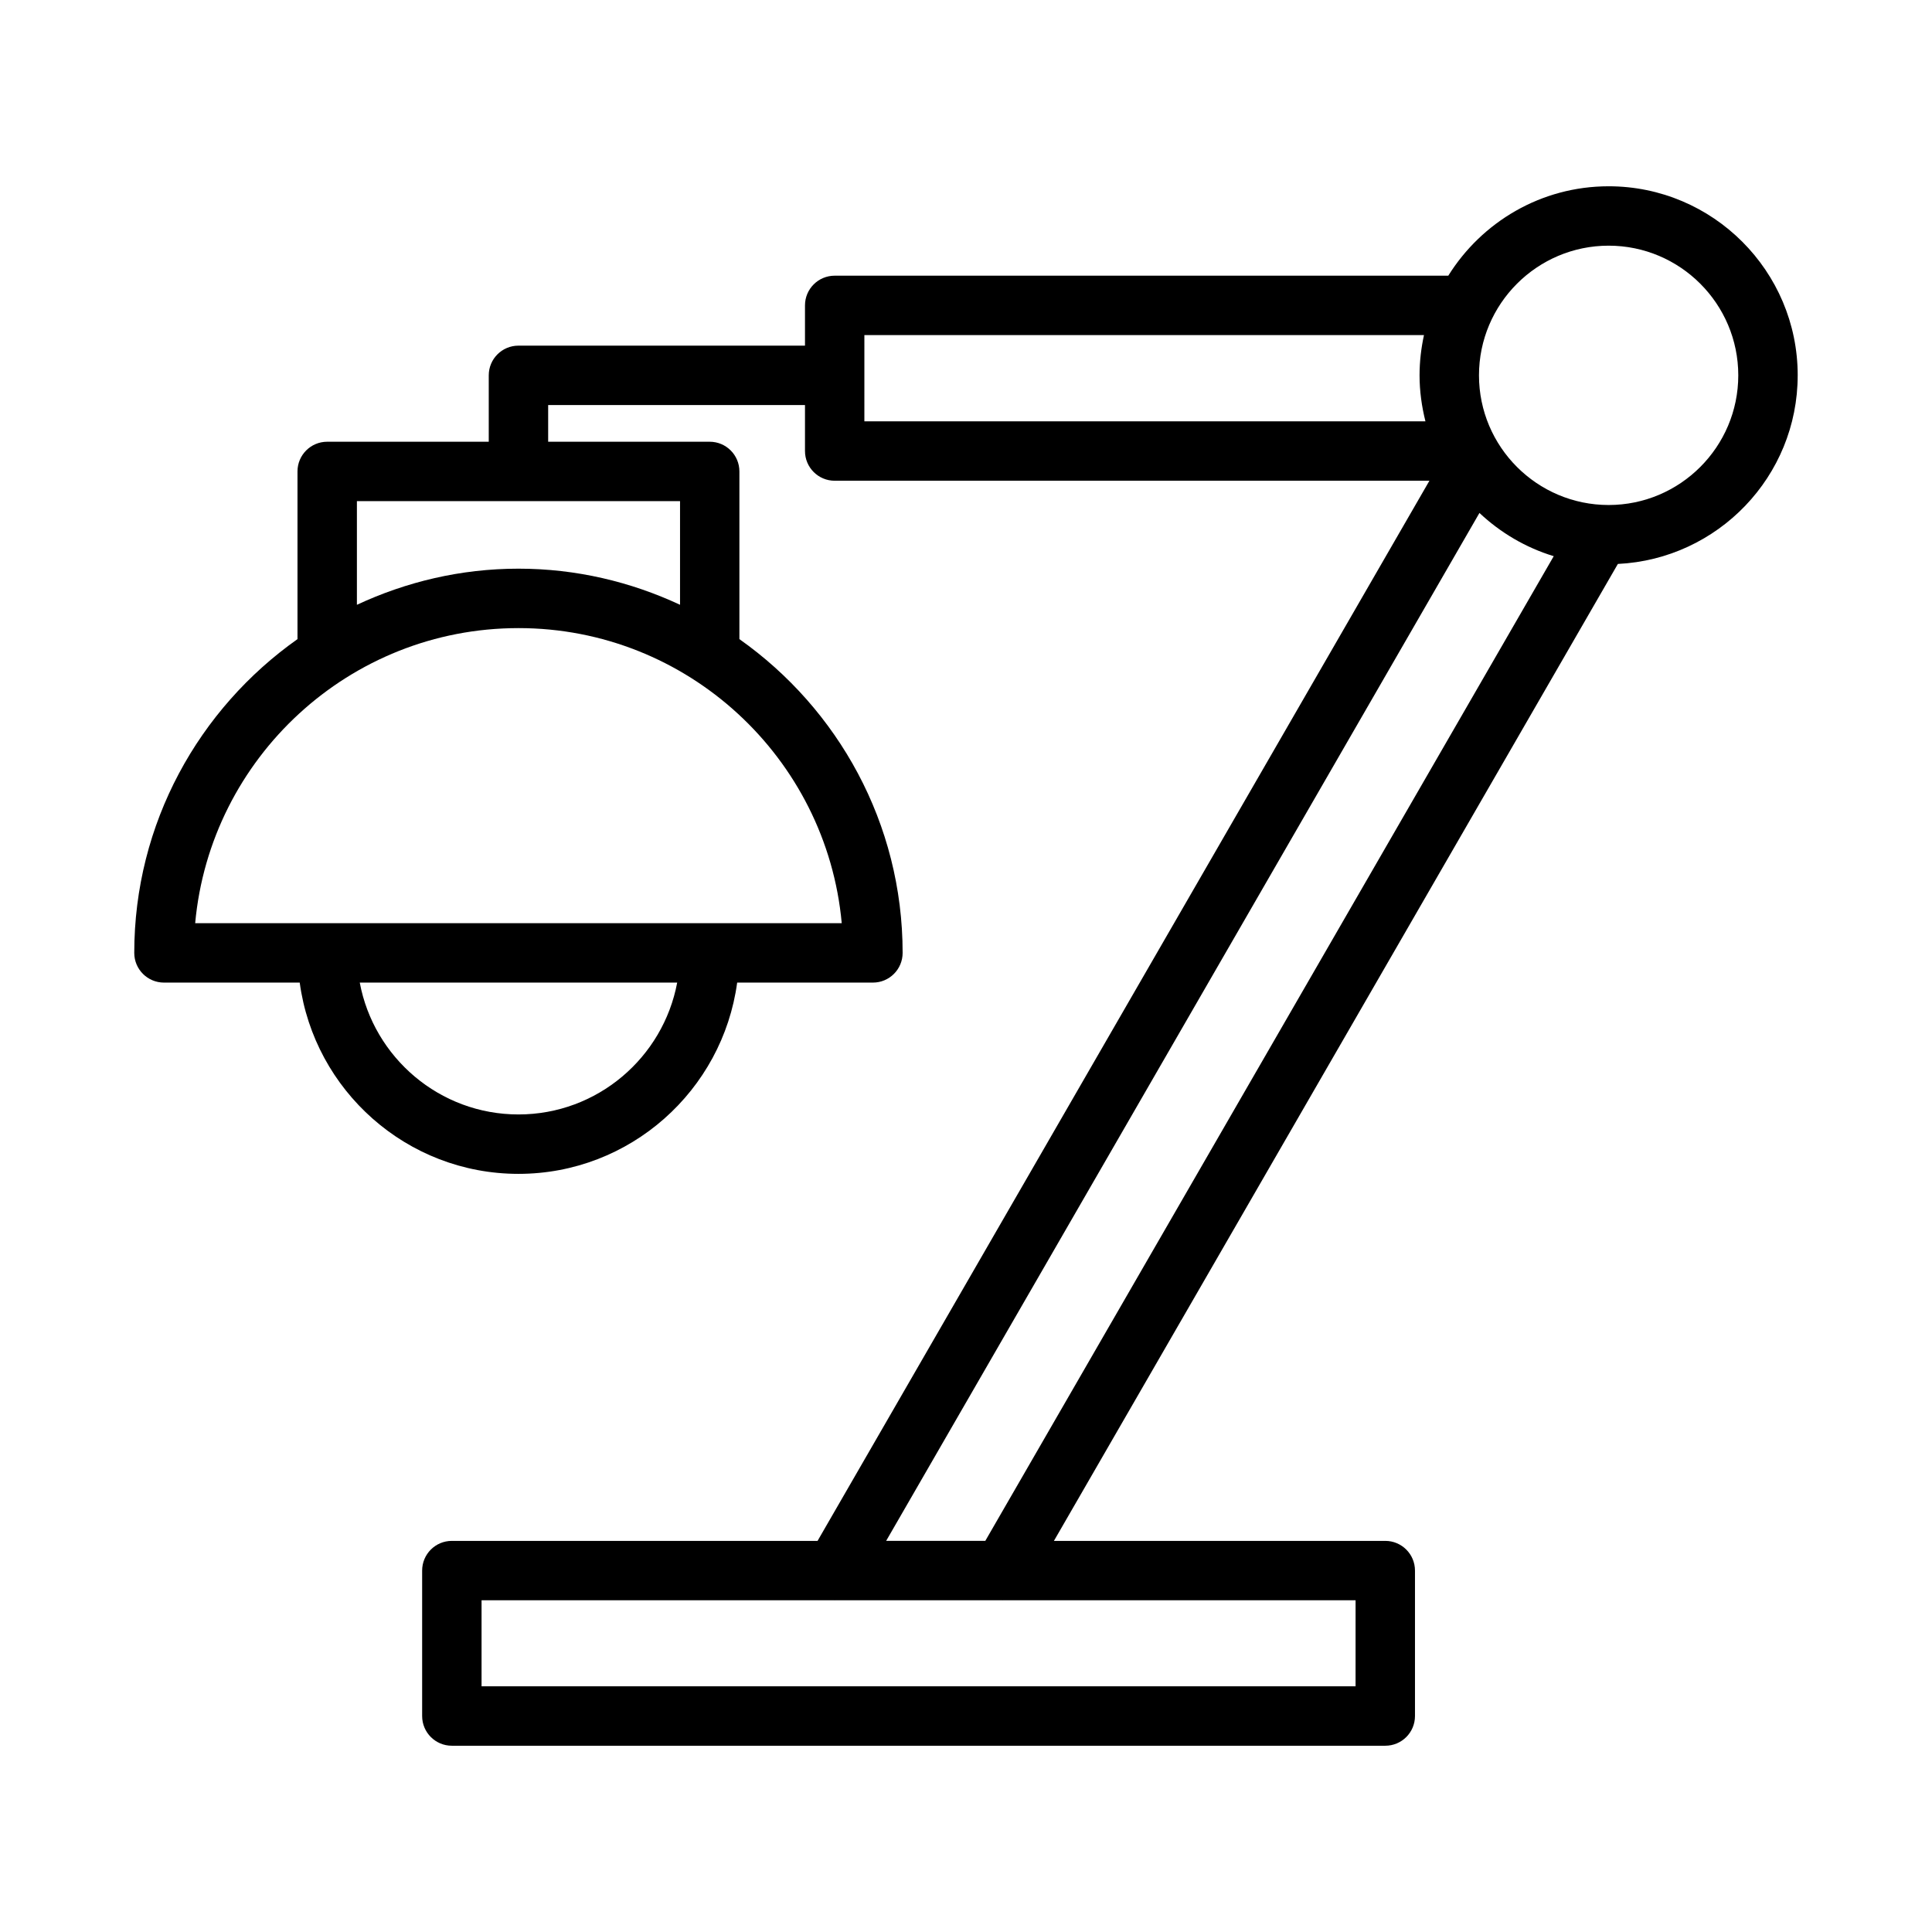 <?xml version="1.0" encoding="UTF-8"?>
<!-- The Best Svg Icon site in the world: iconSvg.co, Visit us! https://iconsvg.co -->
<svg fill="#000000" width="800px" height="800px" version="1.1" viewBox="144 144 512 512" xmlns="http://www.w3.org/2000/svg">
 <path d="m620.41 243.47c0-27.629-22.477-50.105-50.098-50.105-17.934 0-33.645 9.492-42.5 23.695h-162.61c-4.352 0-7.871 3.527-7.871 7.871v10.668h-75.934c-4.352 0-7.871 3.527-7.871 7.871v17.594h-42.816c-4.352 0-7.871 3.527-7.871 7.871v44.438c-26.121 18.453-43.258 48.805-43.258 83.152 0 4.344 3.519 7.871 7.871 7.871h35.977c3.863 28.574 28.355 50.688 57.969 50.688 29.613 0 54.098-22.113 57.961-50.688h35.977c4.352 0 7.871-3.527 7.871-7.871 0-34.336-17.137-64.707-43.258-83.152v-44.438c0-4.344-3.519-7.871-7.871-7.871h-42.809v-9.723h68.062v12.188c0 4.344 3.519 7.871 7.871 7.871h157.61l-162.15 280.95h-96.918c-4.352 0-7.871 3.519-7.871 7.871v38.543c0 4.352 3.519 7.871 7.871 7.871h247.37c4.352 0 7.871-3.519 7.871-7.871v-38.543c0-4.352-3.519-7.871-7.871-7.871h-87.812l149.45-258.9c26.488-1.293 47.656-23.176 47.656-49.98zm-339.01 195.87c-20.914 0-38.352-15.09-42.059-34.945h84.121c-3.719 19.855-21.145 34.945-42.062 34.945zm85.664-50.688h-171.34c3.992-43.785 40.871-78.199 85.68-78.199 44.793-0.004 81.672 34.414 85.664 78.199zm-42.855-84.383c-13.035-6.078-27.504-9.566-42.809-9.566-15.312 0-29.781 3.496-42.816 9.574v-27.473h85.633v27.465zm246.1-95.164c18.941 0 34.352 15.414 34.352 34.363 0 18.949-15.414 34.363-34.352 34.363-18.949 0-34.363-15.414-34.363-34.363 0.004-18.949 15.418-34.363 34.363-34.363zm-197.24 23.695h148.3c-0.746 3.441-1.172 7.008-1.172 10.668 0 4.211 0.582 8.281 1.559 12.188l-148.69-0.004zm130.17 358.08h-231.62v-22.797h93.457c0.039 0 0.078 0.016 0.117 0.016 0.039 0 0.078-0.016 0.117-0.016h44.219c0.039 0 0.078 0.016 0.117 0.016 0.039 0 0.078-0.016 0.117-0.016h93.48zm-124.4-38.531 157.23-272.41c5.543 5.203 12.234 9.188 19.688 11.453l-150.64 260.95z"/>
</svg>